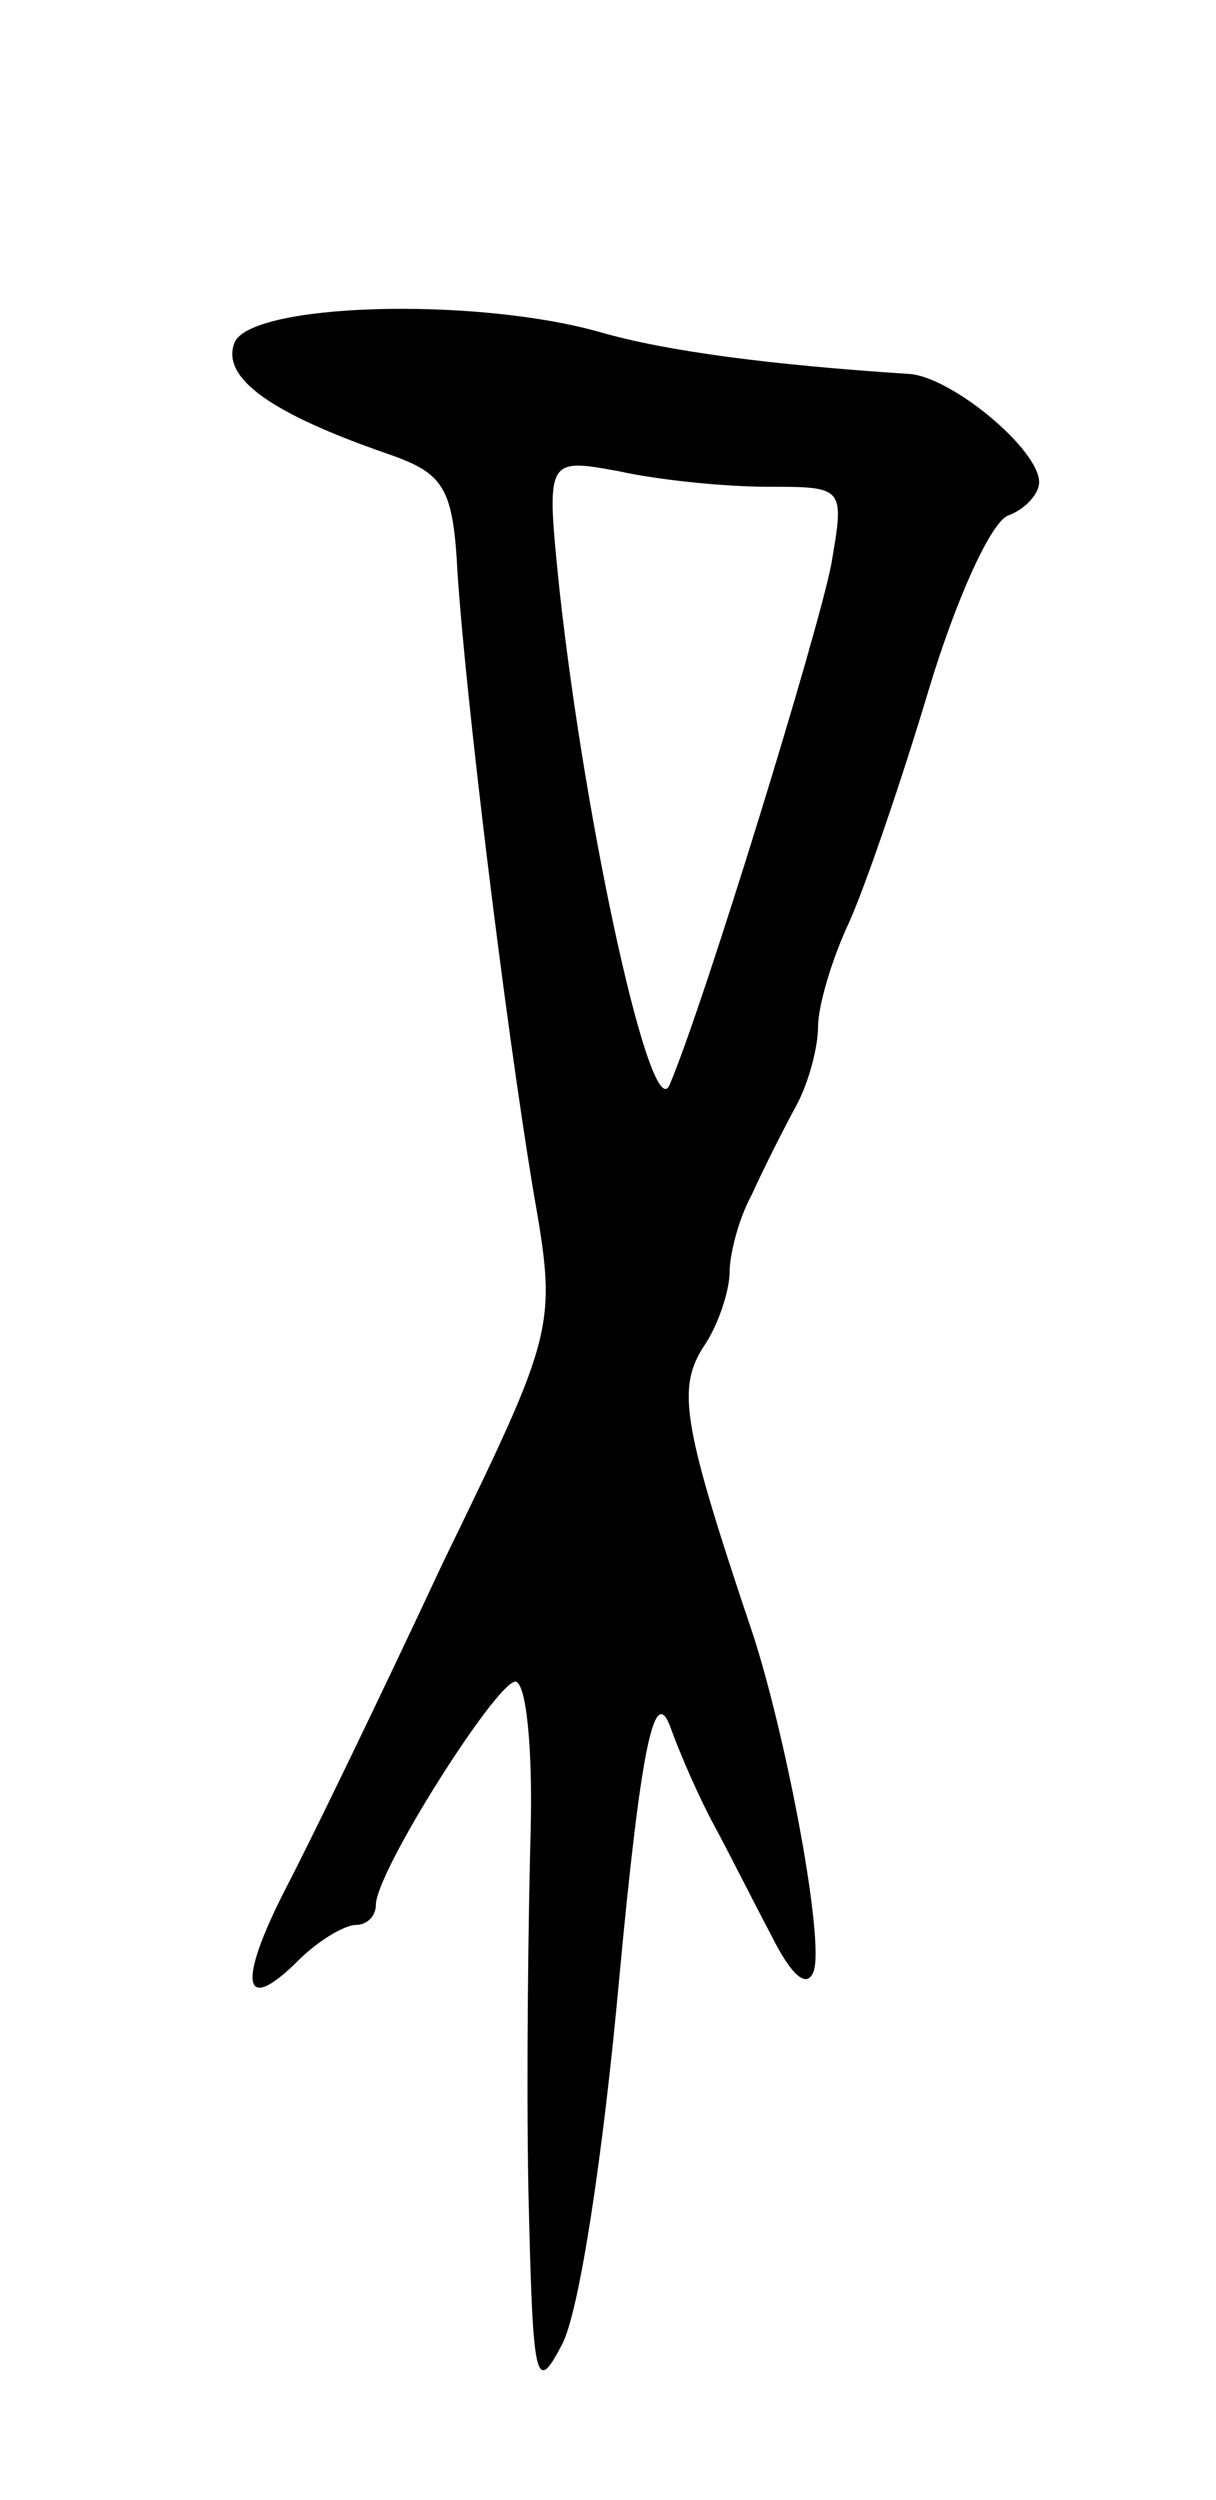 <svg version="1.0" xmlns="http://www.w3.org/2000/svg" width="55" height="113" viewBox="0 0 55 113" ><g transform="translate(0,113) scale(0.1,-0.1)" ><path d="M106 975 c-6 -16 17 -32 69 -50 26 -9 30 -15 32 -55 4 -58 21 -198 34 -277 11 -63 11 -63 -41 -170 -28 -60 -60 -126 -71 -147 -22 -43 -19 -57 6 -32 9 9 21 16 26 16 5 0 9 4 9 9 0 15 54 100 63 101 5 0 8 -30 7 -68 -1 -37 -2 -110 -1 -162 2 -86 3 -93 15 -70 8 14 19 88 26 165 10 107 16 133 23 115 5 -14 14 -34 20 -45 6 -11 17 -33 26 -50 9 -18 16 -24 19 -16 5 14 -12 104 -27 151 -32 95 -35 112 -23 131 7 10 12 26 12 34 0 8 4 24 10 35 5 11 14 29 20 40 6 11 10 27 10 36 0 9 6 30 14 47 8 18 24 65 36 105 12 40 28 76 36 79 8 3 14 10 14 15 0 15 -40 48 -59 49 -61 4 -109 10 -140 19 -57 16 -158 13 -165 -5z m241 -65 c35 0 35 0 29 -35 -6 -31 -57 -197 -73 -235 -8 -21 -38 114 -50 224 -6 59 -6 59 27 53 18 -4 48 -7 67 -7z"/></g></svg> 
